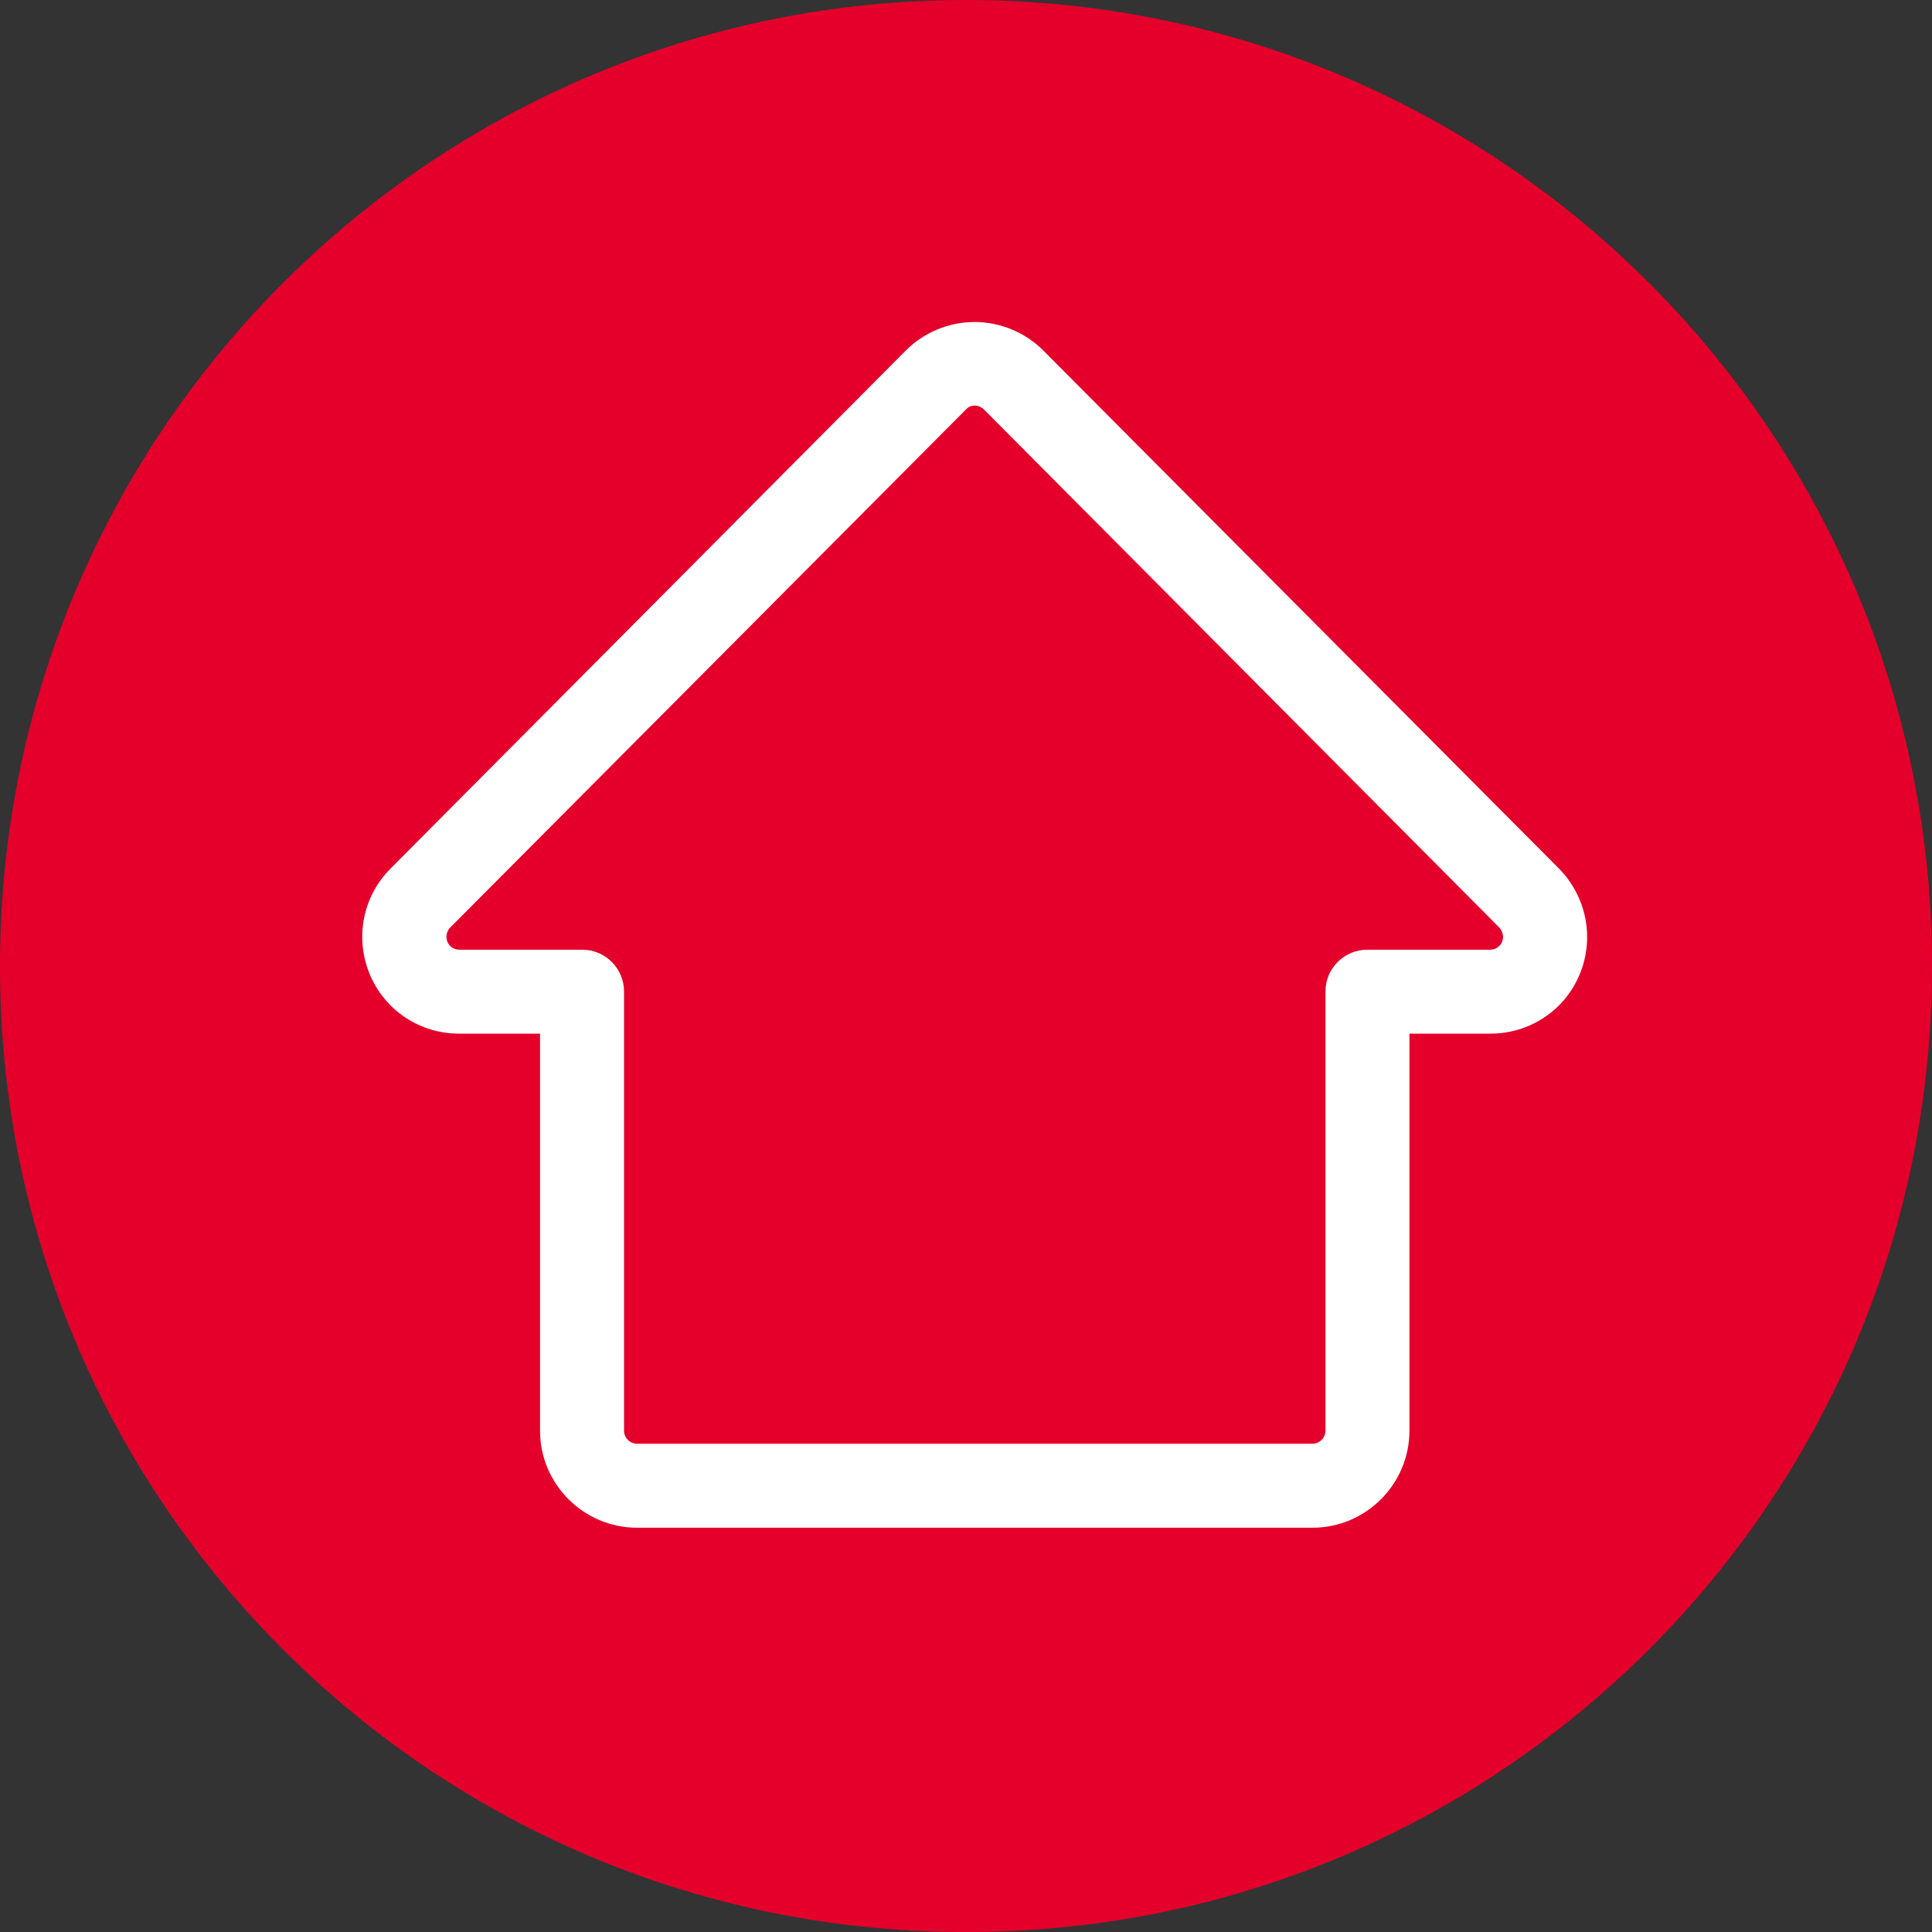 <svg width="24" height="24" viewBox="0 0 48 48" fill="none" xmlns="http://www.w3.org/2000/svg">
  <rect x="0" y="0" width="48" height="48" fill="#333333" stroke="none"/>
  <g clip-path="url(#clip0_3085_11500)">
    <path d="M0 23.872C-0.078 37.136 10.619 47.941 23.873 48C37.127 48.078 47.931 37.391 48 24.127C48.069 10.873 37.381 0.069 24.128 0C24.088 0 24.039 0 23.99 0C10.805 0 0.069 10.668 0 23.872Z" fill="#E4002B"/>
    <path d="M32.607 37.956H15.827C14.505 37.956 13.417 36.878 13.417 35.546V25.681H11.409C10.43 25.681 9.558 25.104 9.185 24.202C8.813 23.301 9.009 22.273 9.705 21.577L22.508 8.705C22.958 8.255 23.576 8 24.212 8C24.849 8 25.466 8.255 25.917 8.705L38.73 21.577C39.415 22.273 39.621 23.301 39.249 24.202C38.877 25.104 38.005 25.681 37.025 25.681H35.017V35.546C35.017 36.868 33.94 37.956 32.607 37.956ZM24.222 10.077C24.134 10.077 24.055 10.106 23.997 10.175L11.184 23.046C11.096 23.135 11.066 23.272 11.115 23.399C11.164 23.517 11.282 23.595 11.409 23.595H14.465C15.043 23.595 15.504 24.065 15.504 24.633V35.546C15.504 35.722 15.651 35.869 15.827 35.869H32.607C32.784 35.869 32.931 35.722 32.931 35.546V24.633C32.931 24.055 33.401 23.595 33.969 23.595H37.025C37.153 23.595 37.27 23.517 37.319 23.399C37.368 23.282 37.339 23.144 37.251 23.046L24.447 10.175C24.389 10.116 24.3 10.077 24.222 10.077Z" fill="white"/>
  </g>
  <defs>
    <clipPath id="clip0_3085_11500">
      <rect width="48" height="48" fill="white"/>
    </clipPath>
  </defs>
</svg>


